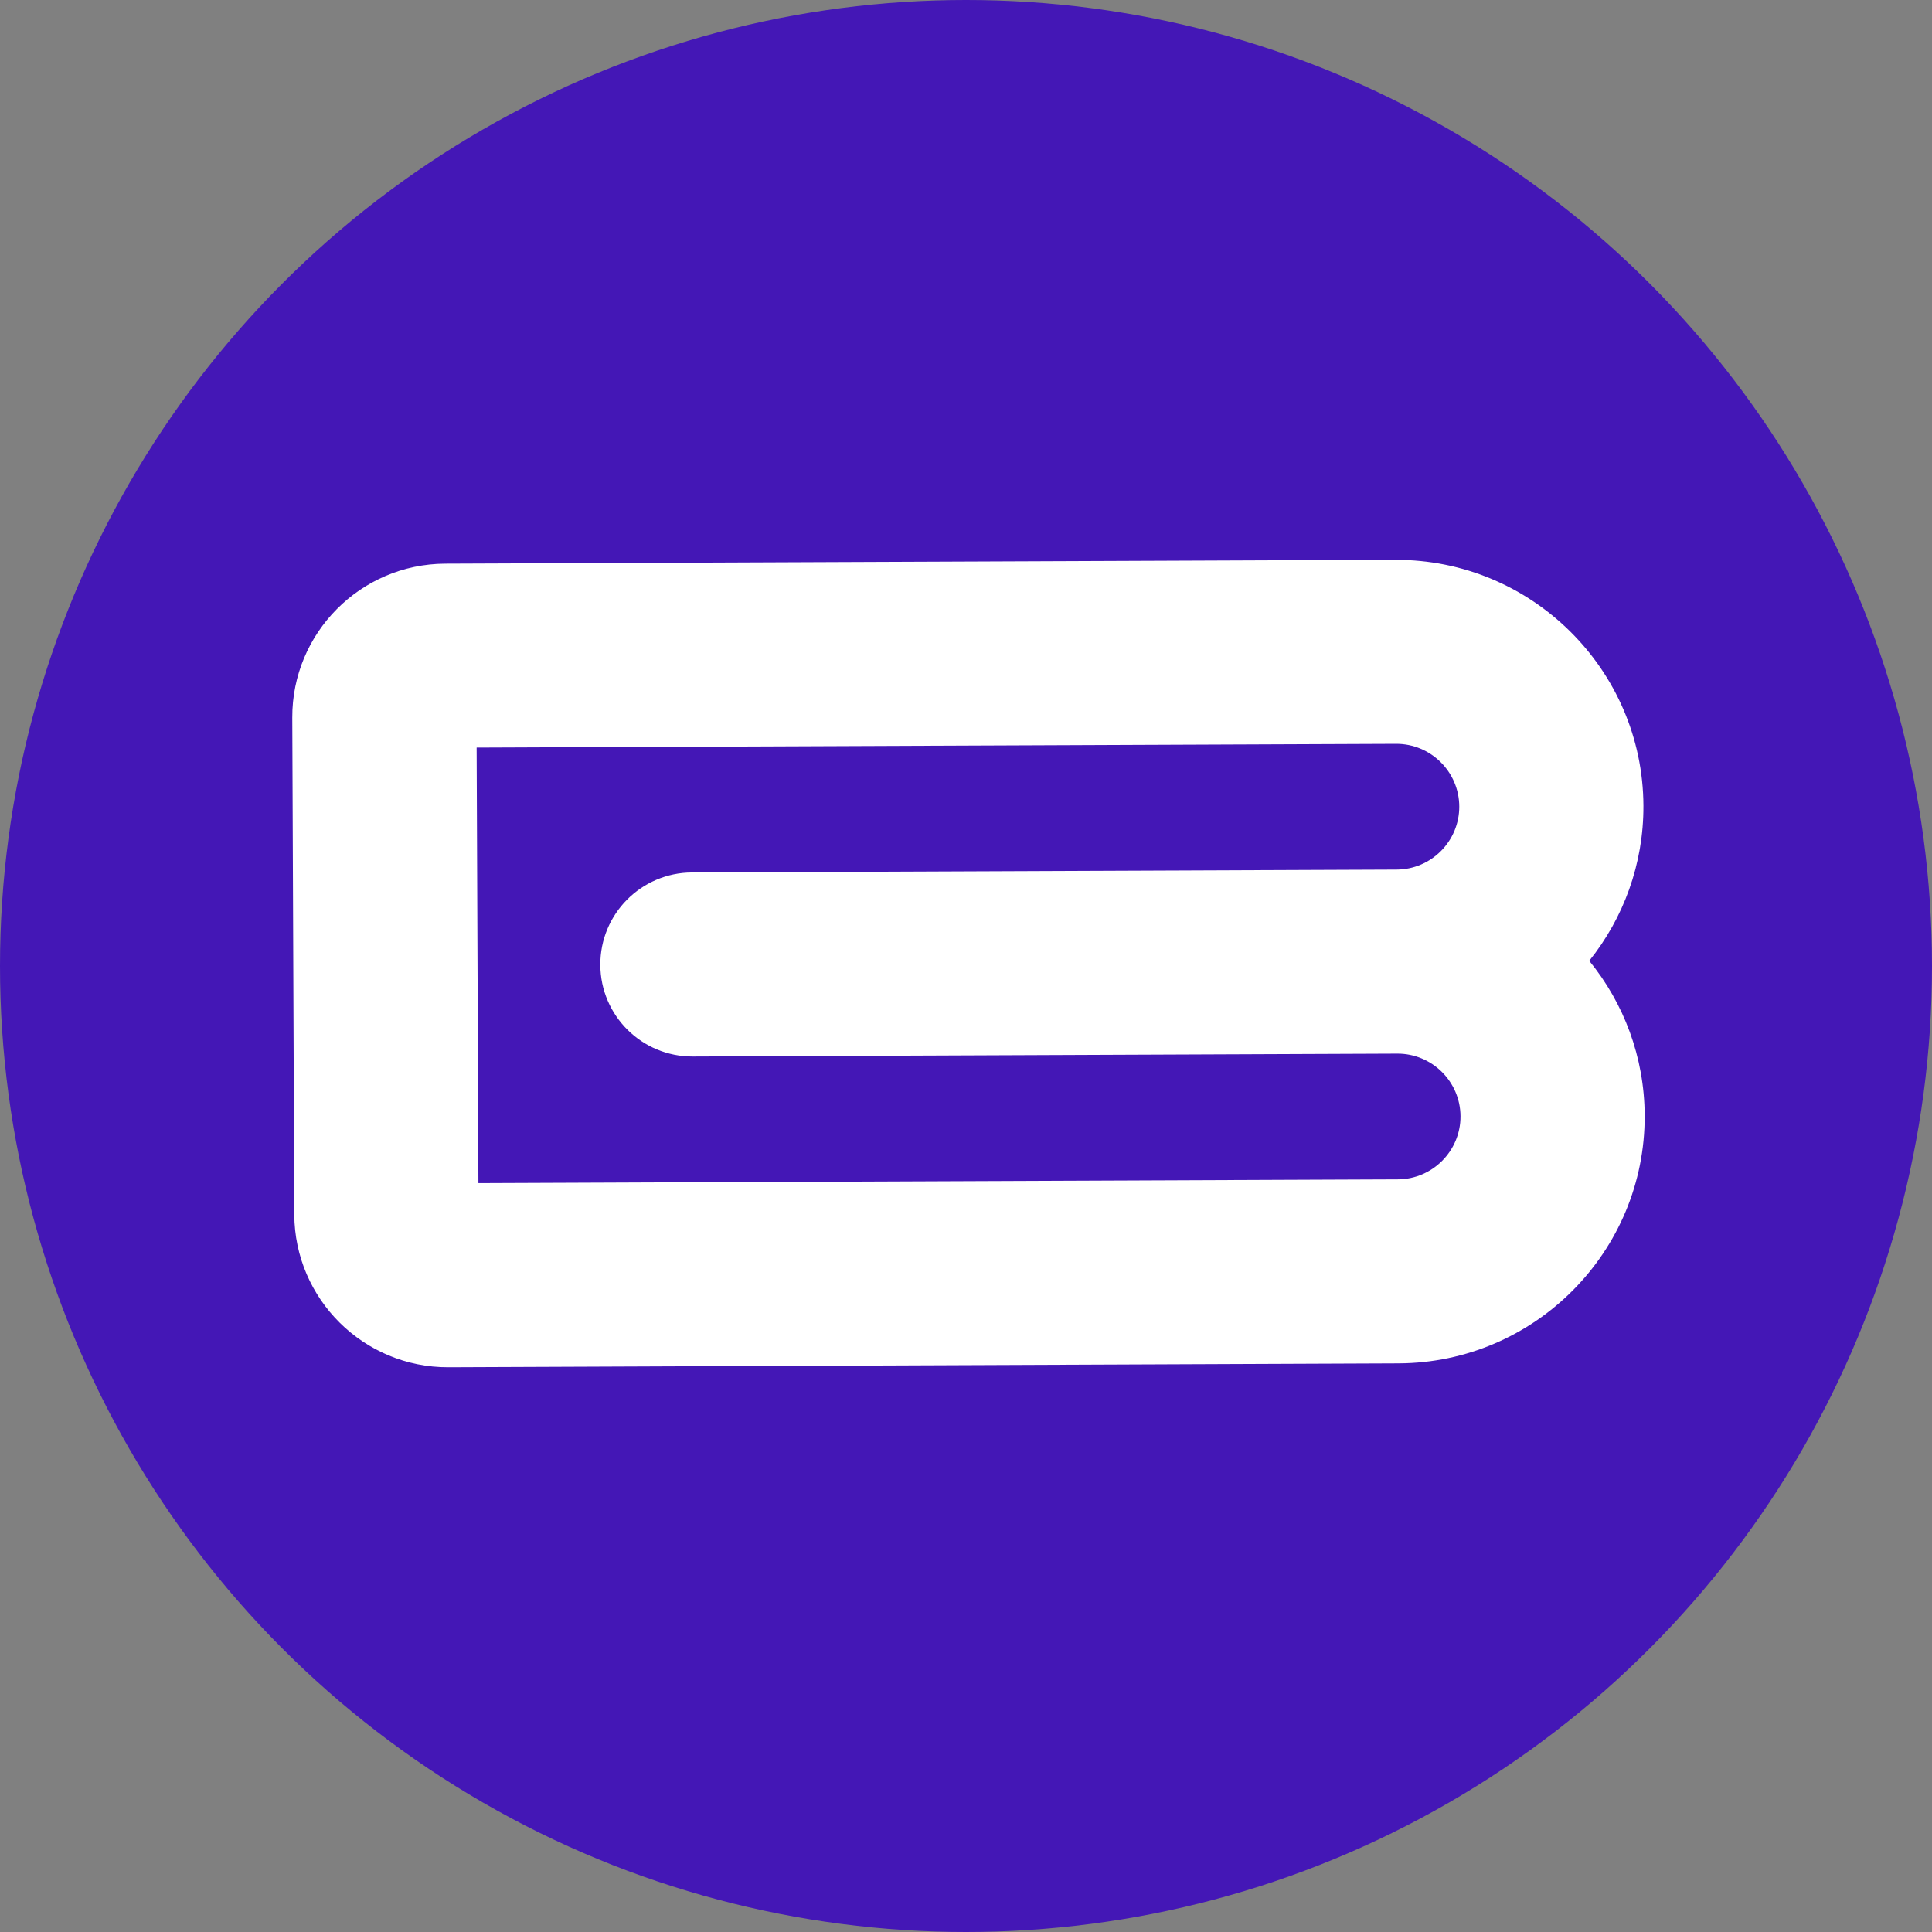 <?xml version="1.0" encoding="UTF-8"?> <svg xmlns="http://www.w3.org/2000/svg" width="390" height="390" viewBox="0 0 390 390" fill="none"><rect x="0" y="0" width="390" height="390" fill="#808080" stroke="none"/><g clip-path="url(#clip0_238_25)"><circle cx="195" cy="195" r="195" fill="#4417B6"></circle><path d="M281.653 113.012C309.162 112.901 331.635 135.164 331.747 162.642C331.796 174.466 327.692 185.366 320.812 193.954C327.76 202.475 331.95 213.344 332 225.181C332.111 252.665 309.816 275.106 282.313 275.217L90.52 276C73.433 276.068 59.481 262.239 59.407 245.168L59 144.868C58.932 127.796 72.773 113.857 89.86 113.783L281.653 113V113.012ZM281.807 150.151L96.216 150.909L96.575 238.83L282.165 238.072C289.175 238.041 294.846 232.326 294.822 225.335C294.791 218.331 289.07 212.665 282.066 212.69L139.85 213.27C129.581 213.313 121.221 205.027 121.184 194.768C121.14 184.509 129.434 176.156 139.702 176.119L281.918 175.539C288.928 175.508 294.599 169.793 294.574 162.796C294.544 155.805 288.824 150.126 281.82 150.151H281.807Z" fill="white"></path></g><defs><clipPath id="clip0_238_25"><rect width="390" height="390" fill="white"></rect></clipPath></defs></svg> 